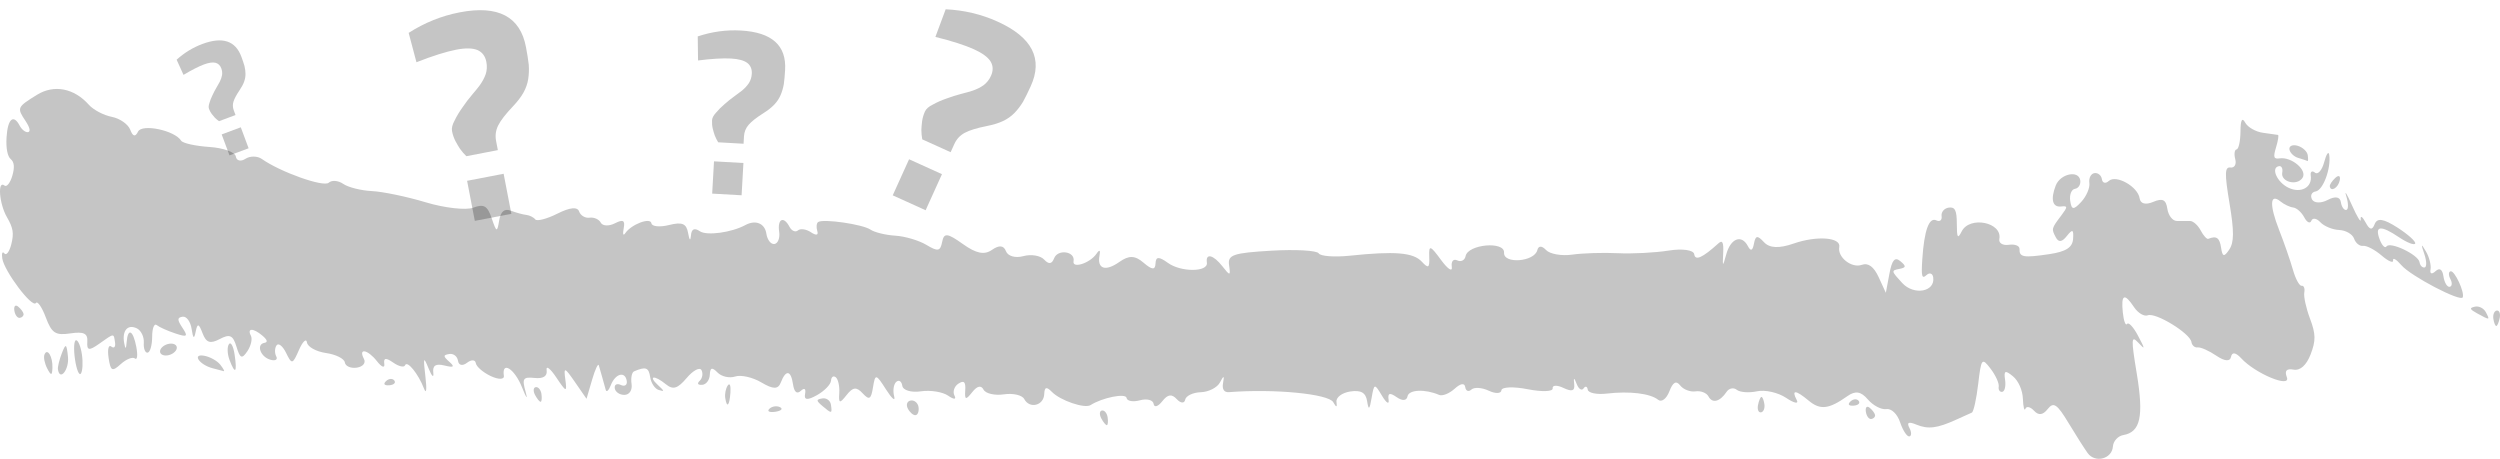 <svg xmlns="http://www.w3.org/2000/svg" width="534" height="98" viewBox="0 0 534 98" fill="none"><path d="M441.803 90.292C443.404 92.947 445.264 95.87 445.935 96.79C447.528 98.975 451.137 98.021 451.318 95.367C451.395 94.225 452.391 93.131 453.531 92.932C457.206 92.293 457.932 88.982 456.413 79.794C455.184 72.358 455.222 71.564 456.723 73.18C458.237 74.808 458.231 74.64 456.669 71.689C455.701 69.859 454.654 68.737 454.343 69.196C454.032 69.656 453.624 68.561 453.436 66.763C453.027 62.855 453.765 62.5 455.835 65.609C456.675 66.872 457.996 67.655 458.769 67.35C460.45 66.684 467.814 71.196 468.09 73.06C468.197 73.779 468.798 74.297 469.425 74.209C470.053 74.122 471.84 74.914 473.397 75.969C475.193 77.188 476.346 77.273 476.552 76.204C476.756 75.149 477.564 75.269 478.711 76.519C481.715 79.795 489.382 82.983 488.473 80.578C487.943 79.177 488.388 78.681 489.921 78.955C491.318 79.206 492.65 78.015 493.535 75.728C494.682 72.762 494.66 71.368 493.417 68.057C492.58 65.832 492.03 63.315 492.195 62.463C492.358 61.611 492.106 60.972 491.634 61.042C491.161 61.112 490.322 59.574 489.77 57.625C489.218 55.676 487.886 51.838 486.81 49.097C484.717 43.76 484.845 41.177 487.112 43.032C487.88 43.66 489.105 44.241 489.835 44.323C490.564 44.407 491.625 45.355 492.193 46.435C492.76 47.513 493.441 47.837 493.705 47.154C493.968 46.471 494.83 46.611 495.62 47.462C496.409 48.315 498.22 49.064 499.643 49.126C501.067 49.187 502.503 50.021 502.835 50.978C503.167 51.935 504.034 52.629 504.763 52.52C505.49 52.412 507.27 53.341 508.717 54.584C510.164 55.826 511.266 56.288 511.165 55.607C511.064 54.927 511.869 55.399 512.951 56.658C514.952 58.981 525.633 64.568 526.044 63.506C526.467 62.413 524.339 57.817 523.47 57.946C522.992 58.017 522.962 58.761 523.403 59.598C523.844 60.436 523.769 61.186 523.239 61.265C522.708 61.344 522.116 60.346 521.924 59.048C521.696 57.507 521.102 57.123 520.21 57.94C519.423 58.662 518.978 58.5 519.16 57.556C519.333 56.657 518.897 54.934 518.192 53.727C517.146 51.938 517.08 52.038 517.838 54.269C518.349 55.772 518.37 57.063 517.885 57.135C517.399 57.208 516.918 56.703 516.816 56.012C516.579 54.412 510.517 51.516 509.755 52.641C509.44 53.105 508.788 52.44 508.305 51.162C507.177 48.179 508.483 48.026 512.433 50.679C514.164 51.842 515.717 52.443 515.884 52.013C516.049 51.583 514.337 50.046 512.076 48.599C509.108 46.698 507.764 46.495 507.232 47.87C506.701 49.243 506.16 49.141 505.283 47.504C504.614 46.255 504.15 45.961 504.25 46.849C504.351 47.737 503.509 46.385 502.38 43.843C501.25 41.302 500.713 40.459 501.184 41.969C501.655 43.478 501.643 44.774 501.158 44.846C500.672 44.919 500.154 44.165 500.007 43.17C499.837 42.025 498.804 41.858 497.181 42.716C495.773 43.461 494.273 43.406 493.847 42.596C493.42 41.786 493.768 41.02 494.62 40.893C496.205 40.657 497.948 35.958 497.521 33.072C497.39 32.189 496.907 32.89 496.446 34.628C495.985 36.368 495.099 37.38 494.479 36.877C493.858 36.375 493.451 36.65 493.576 37.492C493.949 40.016 491.492 41.37 488.83 40.108C486.349 38.932 484.964 35.762 486.812 35.487C487.342 35.408 487.648 36.018 487.488 36.841C487.103 38.843 490.604 39.783 491.81 38.003C492.915 36.372 489.491 33.447 486.924 33.828C485.659 34.017 485.524 33.599 486.163 31.479C486.592 30.06 486.78 28.863 486.582 28.819C486.386 28.774 484.948 28.569 483.391 28.366C481.832 28.161 480.116 27.183 479.575 26.195C478.917 24.991 478.583 25.618 478.565 28.094C478.55 30.127 478.175 31.846 477.732 31.912C477.29 31.978 477.163 32.92 477.452 34.007C477.741 35.092 477.289 35.89 476.446 35.779C475.196 35.613 475.155 37.018 476.223 43.424C477.225 49.426 477.21 51.755 476.161 53.32C475.069 54.949 474.717 54.873 474.431 52.942C474.11 50.772 473.454 50.311 471.688 51.014C471.379 51.137 470.648 50.329 470.063 49.218C469.478 48.106 468.458 47.2 467.797 47.202C467.135 47.205 465.859 47.203 464.962 47.199C464.065 47.196 463.158 46.025 462.947 44.6C462.656 42.634 461.928 42.276 459.933 43.121C458.293 43.817 457.198 43.53 457.025 42.362C456.653 39.852 451.987 37.231 450.431 38.658C449.749 39.284 449.09 39.116 448.967 38.285C448.844 37.453 448.128 36.865 447.376 36.977C446.624 37.089 446.134 38.029 446.287 39.065C446.441 40.101 445.662 41.926 444.558 43.119C442.908 44.899 442.486 44.864 442.198 42.913C442.004 41.605 442.461 40.445 443.214 40.333C443.966 40.221 444.474 39.407 444.343 38.523C444.01 36.272 440.081 37.103 439.103 39.632C437.957 42.593 438.411 44.324 440.277 44.104C441.673 43.94 441.679 44.182 440.322 45.982C438.164 48.845 438.159 48.865 439.119 50.69C439.712 51.818 440.437 51.732 441.479 50.411C442.693 48.869 442.95 48.988 442.813 51.029C442.688 52.86 441.287 53.756 437.724 54.286C432.198 55.109 431.299 54.952 431.371 53.179C431.397 52.497 430.37 52.097 429.087 52.288C427.804 52.479 426.891 51.927 427.057 51.061C427.749 47.474 420.709 46.054 419.009 49.438C418.166 51.115 417.982 50.821 417.977 47.784C417.973 44.912 417.584 44.148 416.232 44.349C415.277 44.491 414.598 45.308 414.725 46.164C414.852 47.019 414.351 47.43 413.611 47.075C412.045 46.325 411.007 49.2 410.599 55.425C410.36 59.06 410.522 59.655 411.504 58.755C412.161 58.153 412.805 58.376 412.934 59.25C413.392 62.341 408.817 63.166 406.31 60.446C403.951 57.884 403.929 57.781 405.679 57.443C407.168 57.156 407.209 56.861 405.908 55.782C404.737 54.811 404.129 55.521 403.57 58.509L402.816 62.545L401.275 59.19C400.249 56.954 399.049 56.08 397.681 56.571C395.502 57.35 392.45 54.937 392.868 52.765C393.268 50.689 388.092 50.294 383.124 52.021C380.021 53.102 377.976 53.011 376.801 51.742C375.382 50.21 374.986 50.265 374.643 52.05C374.346 53.589 373.96 53.736 373.335 52.55C372.005 50.023 369.673 50.905 368.74 54.29C367.967 57.09 367.923 57.078 368.072 54.104C368.19 51.768 367.92 51.202 367.061 51.977C363.605 55.092 362.102 55.764 361.884 54.294C361.751 53.396 359.329 53.053 356.412 53.524C353.534 53.985 348.645 54.238 345.547 54.083C342.449 53.93 338.067 54.067 335.808 54.389C333.55 54.711 331.041 54.267 330.233 53.401C329.343 52.449 328.61 52.458 328.373 53.424C327.755 55.939 321.096 56.446 321.264 53.966C321.433 51.457 313.541 52.168 313.051 54.706C312.88 55.595 312.077 56.005 311.268 55.616C310.44 55.221 309.93 55.822 310.103 56.993C310.277 58.166 309.27 57.52 307.795 55.511C305.478 52.356 305.191 52.279 305.288 54.841C305.38 57.25 305.113 57.425 303.692 55.89C301.877 53.93 297.976 53.608 288.321 54.617C285.04 54.96 282.048 54.735 281.671 54.116C281.294 53.499 276.748 53.241 271.57 53.545C263.392 54.027 262.203 54.434 262.531 56.644C262.873 58.96 262.743 58.981 261.101 56.878C259.166 54.403 257.481 54.007 257.791 56.1C258.093 58.142 252.261 58.176 249.457 56.148C247.529 54.755 246.879 54.785 246.819 56.27C246.762 57.714 246.083 57.677 244.284 56.13C242.435 54.541 241.15 54.498 239.092 55.953C236.12 58.054 234.303 57.454 234.862 54.552C235.088 53.38 234.854 53.251 234.214 54.195C232.849 56.209 228.987 57.464 229.31 55.788C229.714 53.689 225.949 53.128 225.159 55.17C224.672 56.43 224.017 56.511 223.02 55.434C222.23 54.581 220.234 54.254 218.584 54.71C216.889 55.177 215.277 54.719 214.874 53.656C214.4 52.4 213.412 52.302 211.899 53.365C210.267 54.511 208.526 54.163 205.668 52.123C202.35 49.755 201.626 49.682 201.242 51.675C200.856 53.682 200.326 53.782 197.896 52.316C196.309 51.358 193.316 50.469 191.248 50.341C189.179 50.214 186.786 49.629 185.931 49.044C184.27 47.907 175.842 46.687 174.759 47.426C174.401 47.669 174.319 48.534 174.574 49.348C174.861 50.256 174.336 50.357 173.215 49.608C172.212 48.938 170.961 48.761 170.435 49.217C169.909 49.673 169.097 49.324 168.634 48.442C167.387 46.073 166.021 46.733 166.431 49.504C166.627 50.83 166.172 52.006 165.42 52.118C164.668 52.23 163.892 51.237 163.696 49.911C163.37 47.709 161.393 46.891 159.23 48.064C156.252 49.678 150.954 50.4 149.485 49.392C148.339 48.607 147.699 48.903 147.592 50.269C147.489 51.574 147.262 51.382 146.973 49.743C146.621 47.748 145.694 47.364 142.923 48.062C140.947 48.56 139.245 48.394 139.141 47.694C138.944 46.36 134.836 47.916 133.553 49.811C133.11 50.463 132.979 50.018 133.23 48.715C133.549 47.056 133.086 46.807 131.339 47.7C130.065 48.351 128.711 48.29 128.329 47.565C127.948 46.84 126.874 46.36 125.942 46.499C125.011 46.637 124.001 46.037 123.698 45.164C123.339 44.129 121.731 44.291 119.06 45.633C116.812 46.764 114.683 47.317 114.329 46.862C113.974 46.409 113.11 45.978 112.409 45.903C111.707 45.829 110.223 45.424 109.11 45.002C107.742 44.483 106.936 45.164 106.622 47.106C106.202 49.701 106.048 49.655 105.031 46.637C104.124 43.949 103.355 43.504 101.088 44.358C99.539 44.942 94.981 44.428 90.958 43.219C86.935 42.008 81.749 40.926 79.433 40.814C77.116 40.701 74.36 40.009 73.309 39.276C72.256 38.542 70.862 38.431 70.21 39.029C69.118 40.031 59.896 36.753 55.916 33.95C54.981 33.291 53.407 33.28 52.418 33.926C51.43 34.573 50.51 34.347 50.373 33.425C50.237 32.501 47.691 31.586 44.714 31.39C41.739 31.194 39.029 30.591 38.692 30.05C37.329 27.855 30.327 26.382 29.486 28.113C28.902 29.313 28.377 29.188 27.82 27.715C27.373 26.532 25.595 25.291 23.87 24.957C22.145 24.624 19.946 23.464 18.983 22.382C15.823 18.826 11.527 18.002 7.896 20.253C3.64 22.893 3.582 23.024 5.433 25.806C6.378 27.225 6.584 28.137 5.979 28.227C5.446 28.306 4.649 27.686 4.208 26.848C2.87 24.304 1.646 25.381 1.4 29.319C1.255 31.644 1.591 33.4 2.294 33.987C3.062 34.626 3.161 35.782 2.608 37.617C2.161 39.097 1.424 40.006 0.968 39.638C-0.575 38.388 -0.179 43.526 1.489 46.402C2.82 48.698 3.002 49.832 2.413 52.174C2.01 53.776 1.343 54.657 0.932 54.13C0.52 53.604 0.318 54.081 0.482 55.191C0.885 57.912 6.884 65.877 7.664 64.726C8.005 64.222 8.957 65.603 9.78 67.792C11.052 71.177 11.84 71.689 15.043 71.213C17.912 70.785 18.773 71.211 18.651 72.992C18.524 74.888 19.004 74.973 21.174 73.438C24.47 71.108 24.271 71.123 24.575 73.175C24.713 74.11 24.35 74.491 23.768 74.019C23.186 73.547 22.927 74.632 23.193 76.43C23.615 79.282 23.948 79.452 25.799 77.769C26.966 76.709 28.329 76.171 28.826 76.573C29.325 76.977 29.453 75.856 29.113 74.081C28.42 70.47 27.296 69.947 27.047 73.121C26.93 74.618 26.786 74.667 26.53 73.294C26.034 70.636 27.261 69.192 29.218 70.131C30.127 70.567 30.802 71.946 30.718 73.197C30.633 74.447 31 75.406 31.532 75.327C32.065 75.248 32.501 73.713 32.502 71.916C32.502 70.12 32.941 69.005 33.476 69.438C34.011 69.872 35.795 70.673 37.44 71.219C39.998 72.069 40.221 71.897 38.984 70.037C37.819 68.288 37.826 67.822 39.017 67.645C39.831 67.524 40.69 68.69 40.926 70.234C41.255 72.385 41.463 72.516 41.81 70.786C42.171 68.993 42.469 69.073 43.266 71.18C44.033 73.209 44.894 73.501 46.93 72.424C49.092 71.28 49.764 71.589 50.514 74.063C51.279 76.585 51.678 76.749 52.836 75.022C53.606 73.873 53.947 72.385 53.595 71.715C52.719 70.05 54.088 70.031 56.035 71.68C57.1 72.582 57.253 73.098 56.497 73.229C54.68 73.539 55.593 76.206 57.729 76.83C58.802 77.144 59.377 76.826 59.008 76.124C58.638 75.423 58.665 74.364 59.067 73.771C59.468 73.177 60.386 73.9 61.106 75.372C62.343 77.906 62.495 77.87 63.865 74.742C64.663 72.922 65.43 72.203 65.569 73.146C65.709 74.09 67.536 75.105 69.631 75.404C71.725 75.703 73.536 76.606 73.655 77.413C73.774 78.219 74.922 78.722 76.205 78.531C77.528 78.334 78.192 77.524 77.737 76.661C76.466 74.246 78.551 74.633 80.543 77.181C81.541 78.459 82.231 78.698 82.086 77.715C81.894 76.42 82.412 76.348 83.99 77.448C85.182 78.279 86.318 78.54 86.516 78.029C86.954 76.895 89.355 79.84 90.563 82.992C91.067 84.306 91.199 83.217 90.869 80.454C90.368 76.252 90.458 76.022 91.551 78.71C92.244 80.413 92.694 80.821 92.552 79.615C92.368 78.06 93.066 77.613 94.951 78.076C96.924 78.561 97.195 78.361 96.002 77.302C94.62 76.076 94.617 75.837 95.984 75.612C96.861 75.468 97.691 76.121 97.83 77.065C97.976 78.049 98.797 78.229 99.756 77.489C100.676 76.779 101.52 76.811 101.63 77.56C101.742 78.31 103.184 79.558 104.837 80.335C106.489 81.112 107.743 81.087 107.624 80.28C107.139 77.003 109.905 78.745 111.497 82.72C112.436 85.065 112.787 85.509 112.276 83.706C111.466 80.845 111.71 80.469 114.201 80.733C116.048 80.928 116.951 80.341 116.762 79.068C116.602 77.985 117.531 78.688 118.826 80.626C120.956 83.817 121.14 83.86 120.758 81.091C120.377 78.328 120.578 78.379 122.809 81.607L125.283 85.184L126.466 81.131C127.117 78.903 127.766 77.513 127.909 78.043C128.051 78.574 128.378 79.716 128.634 80.581C128.889 81.446 129.225 82.652 129.38 83.261C129.534 83.87 130.024 83.428 130.469 82.278C131.44 79.767 133.556 79.216 133.878 81.391C134.005 82.246 133.431 82.622 132.604 82.226C131.777 81.829 131.195 82.15 131.312 82.941C131.429 83.731 132.361 84.364 133.384 84.348C134.447 84.331 135.097 83.328 134.902 82.009C134.714 80.738 134.954 79.53 135.436 79.322C137.931 78.249 138.572 78.481 138.88 80.561C139.066 81.813 139.876 83.042 140.682 83.291C141.984 83.695 141.967 83.578 140.527 82.244C138.339 80.217 139.793 80.079 142.241 82.083C143.757 83.323 144.741 83.024 146.679 80.734C148.049 79.115 149.47 78.361 149.837 79.061C150.205 79.758 150.044 80.772 149.48 81.314C148.834 81.932 149.025 82.26 149.994 82.198C150.839 82.143 151.571 81.169 151.618 80.034C151.683 78.494 152.099 78.374 153.257 79.566C154.111 80.444 155.809 80.83 157.03 80.424C158.251 80.015 160.771 80.584 162.629 81.689C165.162 83.19 166.202 83.195 166.778 81.705C167.863 78.9 168.941 79.055 169.388 82.08C169.636 83.753 170.218 84.251 171.044 83.494C171.841 82.763 172.184 83.019 171.96 84.179C171.712 85.467 172.487 85.535 174.507 84.402C176.104 83.508 177.454 82.115 177.506 81.307C177.559 80.501 178.017 80.177 178.525 80.588C179.032 80.998 179.366 82.517 179.269 83.961C179.117 86.206 179.345 86.267 180.829 84.384C182.188 82.66 182.938 82.579 184.267 84.014C185.675 85.535 186.053 85.316 186.472 82.735C186.949 79.785 187.099 79.811 189.271 83.217C190.534 85.195 191.306 85.837 190.989 84.642C190.672 83.448 190.876 82.063 191.442 81.565C192.01 81.067 192.589 81.442 192.73 82.4C192.873 83.364 194.641 83.894 196.695 83.588C198.733 83.285 201.362 83.706 202.536 84.525C203.746 85.368 204.329 85.362 203.881 84.51C203.447 83.685 203.823 82.53 204.717 81.946C205.905 81.168 206.298 81.553 206.175 83.376C206.036 85.436 206.29 85.508 207.647 83.787C208.725 82.417 209.562 82.228 210.09 83.232C210.532 84.072 212.486 84.522 214.433 84.232C216.379 83.943 218.332 84.391 218.773 85.228C219.91 87.389 222.945 86.647 223.048 84.182C223.112 82.643 223.53 82.524 224.686 83.711C226.474 85.549 231.685 87.326 232.943 86.528C235.473 84.922 240.478 83.926 240.636 84.999C240.737 85.682 242.029 85.907 243.506 85.5C244.983 85.093 246.292 85.435 246.414 86.263C246.539 87.108 247.345 86.866 248.256 85.711C249.44 84.207 250.275 84.089 251.369 85.269C252.194 86.161 252.992 86.21 253.152 85.378C253.312 84.55 254.815 83.83 256.493 83.778C258.171 83.725 260.014 82.781 260.59 81.677C261.391 80.141 261.546 80.165 261.249 81.781C260.998 83.148 261.449 83.845 262.528 83.761C272.215 83.011 283.789 84.129 284.785 85.912C285.44 87.087 285.644 87.065 285.473 85.839C285.338 84.88 286.665 83.882 288.42 83.621C290.712 83.279 291.725 83.863 292.015 85.687C292.336 87.7 292.534 87.557 292.977 84.996C293.52 81.858 293.583 81.847 295.215 84.568C296.139 86.107 296.763 86.479 296.603 85.396C296.388 83.944 296.841 83.796 298.326 84.831C299.552 85.685 300.46 85.617 300.645 84.657C300.924 83.206 304.385 83.051 307.405 84.355C308.094 84.653 309.578 84.06 310.705 83.037C311.985 81.872 312.834 81.743 312.975 82.692C313.098 83.526 313.689 83.76 314.289 83.211C314.888 82.662 316.553 82.769 317.989 83.45C319.425 84.131 320.645 84.094 320.7 83.368C320.755 82.641 323.283 82.539 326.319 83.138C329.355 83.737 331.753 83.654 331.649 82.952C331.545 82.25 332.587 82.21 333.965 82.864C335.787 83.727 336.411 83.511 336.251 82.072C336.084 80.563 336.213 80.557 336.792 82.043C337.211 83.115 337.867 83.528 338.252 82.96C338.636 82.392 339.038 82.513 339.144 83.228C339.25 83.943 341.088 84.321 343.229 84.068C348.066 83.498 352.506 84.037 354.191 85.401C354.906 85.981 355.961 85.183 356.571 83.603C357.347 81.599 358.027 81.226 358.892 82.333C359.565 83.194 361.034 83.762 362.159 83.594C363.283 83.427 364.53 83.915 364.932 84.677C365.752 86.237 367.37 85.825 368.798 83.695C369.323 82.911 370.303 82.717 370.976 83.262C371.651 83.807 373.601 83.951 375.31 83.579C377.021 83.208 379.82 83.844 381.533 84.995C383.245 86.146 384.256 86.345 383.779 85.439C382.595 83.19 383.533 83.244 386.349 85.589C388.805 87.634 390.649 87.417 394.596 84.621C396.311 83.405 397.496 83.593 398.965 85.311C400.074 86.609 401.843 87.541 402.898 87.384C404.016 87.217 405.257 88.404 405.871 90.225C406.451 91.945 407.332 93.292 407.829 93.218C408.327 93.144 408.334 92.325 407.846 91.398C407.231 90.227 407.679 90.01 409.317 90.688C411.853 91.737 413.777 91.497 417.894 89.617C419.334 88.959 420.815 88.292 421.184 88.134C421.553 87.975 422.165 85.224 422.542 82.019C423.192 76.507 423.335 76.329 425.186 78.752C426.262 80.161 427.046 81.88 426.928 82.576C426.81 83.272 427.148 83.775 427.678 83.696C428.209 83.617 428.483 82.461 428.285 81.129C427.992 79.147 428.295 79.007 429.948 80.36C431.135 81.331 432.021 83.334 432.093 85.203C432.159 86.957 432.404 87.901 432.636 87.3C432.868 86.698 433.696 86.897 434.476 87.739C435.451 88.792 436.361 88.676 437.392 87.367C438.635 85.79 439.388 86.29 441.803 90.292Z" fill="black" fill-opacity="0.23"></path><path d="M399.35 87.091C398.768 86.619 398.405 87 398.543 87.935C398.682 88.87 399.206 89.575 399.707 89.501C400.208 89.426 400.572 89.047 400.514 88.656C400.456 88.266 399.933 87.562 399.35 87.091Z" fill="black" fill-opacity="0.23"></path><path d="M533.307 66.334C532.776 66.413 532.448 67.201 532.579 68.085C532.71 68.968 532.997 69.665 533.219 69.632C533.441 69.599 533.768 68.811 533.947 67.881C534.126 66.951 533.838 66.255 533.307 66.334Z" fill="black" fill-opacity="0.23"></path><path d="M528.648 65.501C527.404 65.781 527.498 66.048 529.15 66.953C531.864 68.438 531.896 68.433 530.974 66.682C530.533 65.844 529.486 65.314 528.648 65.501Z" fill="black" fill-opacity="0.23"></path><path d="M397.017 85.625C396.636 85.137 395.84 85.196 395.252 85.758C394.6 86.379 394.872 86.728 395.946 86.647C396.917 86.573 397.399 86.113 397.017 85.625Z" fill="black" fill-opacity="0.23"></path><path d="M376.235 84.784C376.013 84.817 375.686 85.604 375.507 86.534C375.328 87.464 375.616 88.16 376.147 88.081C376.678 88.002 377.006 87.214 376.875 86.33C376.744 85.447 376.457 84.751 376.235 84.784Z" fill="black" fill-opacity="0.23"></path><path d="M235.388 87.682C234.857 87.761 234.783 88.511 235.223 89.348C235.664 90.186 236.205 90.844 236.427 90.811C236.648 90.778 236.722 90.028 236.591 89.145C236.46 88.261 235.918 87.603 235.388 87.682Z" fill="black" fill-opacity="0.23"></path><path d="M194.539 85.551C193.758 85.667 193.479 86.448 193.919 87.285C194.36 88.123 195.106 88.751 195.578 88.68C196.051 88.61 196.329 87.829 196.199 86.946C196.068 86.062 195.321 85.434 194.539 85.551Z" fill="black" fill-opacity="0.23"></path><path d="M175.659 85.101C174.298 85.325 174.3 85.561 175.665 86.718C177.676 88.422 177.779 88.406 177.489 86.446C177.358 85.562 176.534 84.958 175.659 85.101Z" fill="black" fill-opacity="0.23"></path><path d="M498.824 37.998C498.123 38.641 497.593 39.451 497.644 39.798C497.837 41.099 499.466 40.11 499.775 38.502C499.96 37.545 499.554 37.33 498.824 37.998Z" fill="black" fill-opacity="0.23"></path><path d="M166.619 86.977C165.926 86.623 164.901 86.776 164.339 87.316C163.779 87.854 164.345 88.143 165.599 87.956C166.853 87.77 167.312 87.329 166.619 86.977Z" fill="black" fill-opacity="0.23"></path><path d="M155.441 82.35C155.025 82.963 154.785 84.145 154.908 84.977C155.25 87.288 155.829 86.681 156.023 83.808C156.122 82.332 155.874 81.711 155.441 82.35Z" fill="black" fill-opacity="0.23"></path><path d="M489.022 31.907C489.131 32.643 489.988 33.469 490.925 33.744C491.861 34.017 492.743 34.309 492.884 34.393C493.025 34.477 493.045 33.906 492.93 33.127C492.814 32.346 491.843 31.451 490.772 31.138C489.701 30.826 488.913 31.171 489.022 31.907Z" fill="black" fill-opacity="0.23"></path><path d="M114.448 82.692C113.918 82.77 113.843 83.52 114.284 84.358C114.725 85.196 115.266 85.854 115.487 85.821C115.709 85.788 115.782 85.038 115.651 84.154C115.521 83.271 114.979 82.613 114.448 82.692Z" fill="black" fill-opacity="0.23"></path><path d="M84.223 81.272C83.842 80.783 83.046 80.843 82.458 81.405C81.806 82.026 82.078 82.374 83.152 82.293C84.123 82.219 84.605 81.76 84.223 81.272Z" fill="black" fill-opacity="0.23"></path><path d="M43.627 75.99C40.941 75.503 42.564 77.918 45.42 78.657C46.486 78.934 47.555 79.215 47.795 79.284C48.036 79.353 47.703 78.731 47.057 77.905C46.41 77.076 44.866 76.214 43.627 75.99Z" fill="black" fill-opacity="0.23"></path><path d="M48.893 73.52C48.491 74.113 48.55 75.627 49.025 76.881C50.239 80.094 50.688 79.629 50.114 75.749C49.845 73.93 49.296 72.926 48.893 73.52Z" fill="black" fill-opacity="0.23"></path><path d="M16.232 72.678C15.793 72.743 15.699 74.591 16.024 76.784C16.348 78.977 16.915 80.326 17.283 79.784C17.651 79.24 17.745 77.393 17.491 75.677C17.237 73.962 16.67 72.612 16.232 72.678Z" fill="black" fill-opacity="0.23"></path><path d="M9.49 75.761C9.267 76.336 9.542 77.675 10.101 78.736C10.917 80.289 11.133 80.257 11.199 78.579C11.296 76.184 10.093 74.202 9.49 75.761Z" fill="black" fill-opacity="0.23"></path><path d="M13.208 75.458C12.674 76.836 12.299 78.376 12.374 78.882C12.764 81.517 14.806 78.962 14.518 76.2C14.222 73.372 14.051 73.276 13.208 75.458Z" fill="black" fill-opacity="0.23"></path><path d="M35.804 73.501C34.821 73.783 34.094 74.538 34.189 75.179C34.284 75.819 35.166 76.113 36.149 75.83C37.132 75.547 37.859 74.792 37.764 74.151C37.67 73.512 36.788 73.218 35.804 73.501Z" fill="black" fill-opacity="0.23"></path><path d="M3.869 65.486C3.287 65.015 2.924 65.395 3.063 66.33C3.201 67.266 3.725 67.971 4.226 67.896C4.727 67.822 5.091 67.442 5.033 67.052C4.975 66.662 4.452 65.958 3.869 65.486Z" fill="black" fill-opacity="0.23"></path><path d="M203.056 32.51L203.851 30.753C204.331 29.696 205.079 28.897 206.098 28.357C207.116 27.816 208.676 27.339 210.775 26.924C212.175 26.648 213.34 26.288 214.27 25.844C215.199 25.4 216.003 24.831 216.682 24.137C217.36 23.442 217.97 22.649 218.511 21.756C219.032 20.808 219.574 19.711 220.139 18.464C222.846 12.588 220.497 7.974 213.093 4.62C209.618 3.046 205.919 2.167 201.996 1.984L199.801 7.886C201.562 8.32 203.138 8.76 204.528 9.208C205.919 9.656 207.086 10.094 208.03 10.521C209.844 11.343 211.037 12.225 211.612 13.168C212.148 14.094 212.169 15.104 211.672 16.2C211.296 17.031 210.765 17.701 210.079 18.21C209.411 18.681 208.618 19.073 207.702 19.387C207.116 19.576 206.308 19.802 205.279 20.064C204.249 20.326 203.213 20.654 202.171 21.047C201.09 21.422 200.123 21.849 199.269 22.327C198.394 22.75 197.829 23.245 197.572 23.812C197.264 24.492 197.059 25.196 196.957 25.923C196.872 26.613 196.822 27.228 196.805 27.767C196.813 28.453 196.876 29.119 196.993 29.764L203.056 32.51ZM190.687 41.725L197.713 44.908L201.204 37.202L194.178 34.02L190.687 41.725Z" fill="black" fill-opacity="0.23"></path><path d="M106.341 32.067L105.965 30.117C105.739 28.942 105.894 27.824 106.429 26.764C106.964 25.704 107.992 24.375 109.511 22.777C110.524 21.711 111.29 20.715 111.807 19.789C112.325 18.863 112.663 17.906 112.821 16.918C112.978 15.931 113.019 14.9 112.943 13.827C112.817 12.72 112.62 11.475 112.354 10.09C111.135 3.538 106.414 1.053 98.192 2.637C94.332 3.381 90.698 4.842 87.289 7.022L88.954 13.293C90.693 12.61 92.281 12.043 93.717 11.592C95.153 11.141 96.395 10.815 97.444 10.613C99.458 10.225 100.987 10.257 102.031 10.708C103.033 11.168 103.651 12.006 103.886 13.223C104.063 14.146 104.015 15.025 103.741 15.861C103.459 16.655 103.026 17.456 102.442 18.265C102.062 18.773 101.516 19.444 100.807 20.277C100.097 21.11 99.42 22.001 98.777 22.952C98.091 23.911 97.532 24.845 97.098 25.755C96.614 26.632 96.433 27.385 96.554 28.014C96.7 28.769 96.946 29.483 97.293 30.156C97.632 30.787 97.955 31.333 98.262 31.796C98.677 32.369 99.125 32.892 99.608 33.364L106.341 32.067ZM101.421 47.177L109.224 45.674L107.575 37.116L99.772 38.619L101.421 47.177Z" fill="black" fill-opacity="0.23"></path><path d="M158.824 30.702L158.913 29.131C158.967 28.184 159.302 27.356 159.918 26.645C160.534 25.934 161.581 25.112 163.057 24.179C164.041 23.557 164.822 22.94 165.399 22.328C165.976 21.717 166.42 21.047 166.733 20.319C167.045 19.591 167.276 18.808 167.425 17.969C167.542 17.094 167.632 16.099 167.695 14.984C168.027 9.715 164.882 6.894 158.26 6.519C155.151 6.344 152.077 6.763 149.037 7.777L149.102 12.916C150.57 12.728 151.899 12.6 153.09 12.532C154.28 12.463 155.297 12.453 156.142 12.501C157.764 12.592 158.932 12.913 159.647 13.462C160.327 14.008 160.64 14.772 160.585 15.752C160.543 16.495 160.336 17.161 159.963 17.75C159.593 18.305 159.105 18.837 158.5 19.345C158.11 19.662 157.561 20.072 156.855 20.574C156.148 21.077 155.456 21.631 154.778 22.236C154.066 22.84 153.455 23.45 152.946 24.065C152.405 24.644 152.12 25.187 152.091 25.694C152.057 26.302 152.108 26.898 152.244 27.482C152.383 28.032 152.525 28.515 152.671 28.93C152.879 29.45 153.122 29.939 153.401 30.395L158.824 30.702ZM152.121 41.355L158.405 41.711L158.795 34.818L152.511 34.463L152.121 41.355Z" fill="black" fill-opacity="0.23"></path><path d="M50.308 24.572L49.928 23.551C49.699 22.936 49.681 22.317 49.874 21.695C50.067 21.073 50.502 20.261 51.179 19.259C51.63 18.59 51.954 17.982 52.15 17.434C52.346 16.886 52.442 16.338 52.437 15.789C52.433 15.241 52.361 14.68 52.223 14.106C52.054 13.519 51.835 12.863 51.565 12.138C50.31 8.705 47.531 7.79 43.227 9.393C41.207 10.146 39.374 11.266 37.728 12.755L39.198 15.996C40.077 15.468 40.884 15.017 41.62 14.643C42.356 14.269 42.998 13.98 43.547 13.775C44.601 13.382 45.431 13.261 46.037 13.41C46.621 13.568 47.031 13.965 47.269 14.602C47.449 15.085 47.502 15.565 47.43 16.042C47.35 16.497 47.188 16.97 46.946 17.46C46.786 17.77 46.552 18.182 46.244 18.697C45.936 19.212 45.651 19.756 45.389 20.328C45.105 20.909 44.887 21.465 44.735 21.997C44.553 22.515 44.523 22.939 44.646 23.268C44.793 23.663 44.992 24.027 45.24 24.36C45.481 24.67 45.705 24.936 45.913 25.159C46.19 25.431 46.48 25.673 46.784 25.885L50.308 24.572ZM49.019 33.192L53.103 31.67L51.434 27.191L47.35 28.712L49.019 33.192Z" fill="black" fill-opacity="0.23"></path></svg>